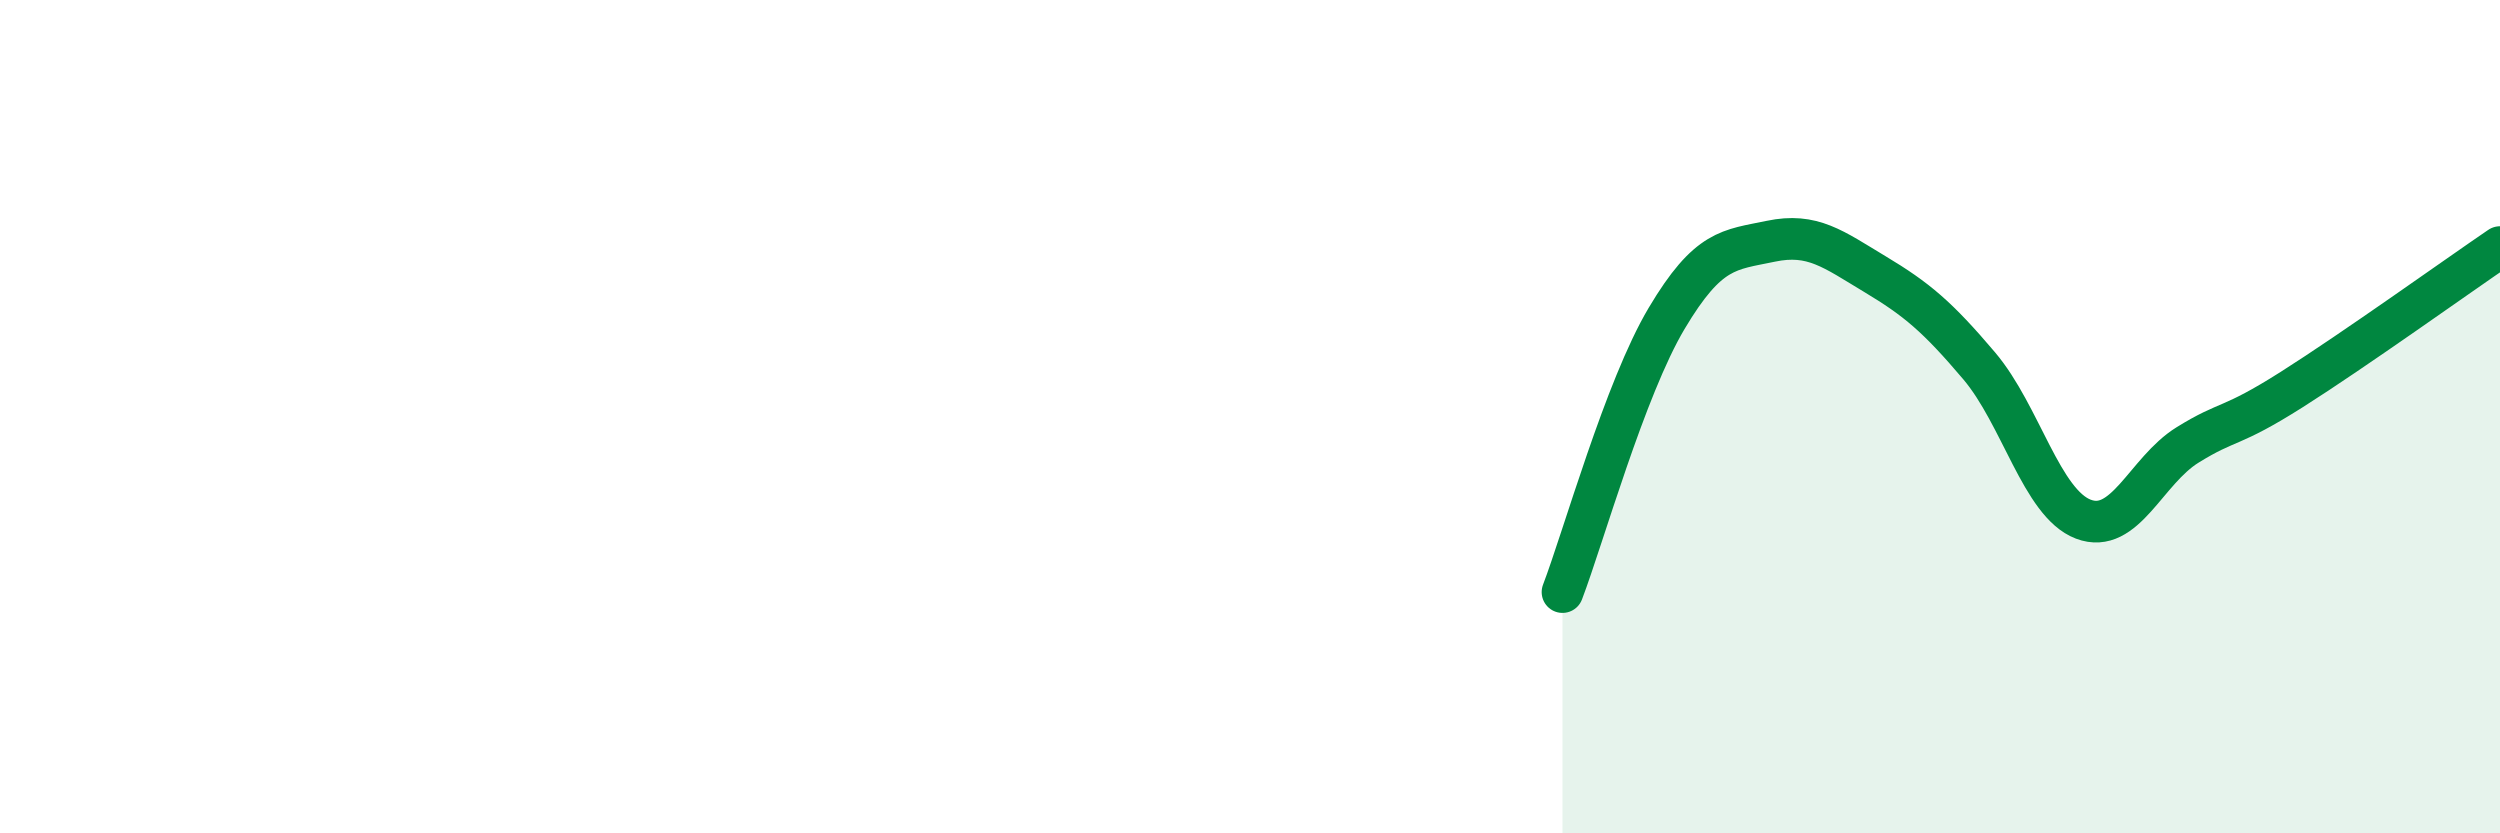 
    <svg width="60" height="20" viewBox="0 0 60 20" xmlns="http://www.w3.org/2000/svg">
      <path
        d="M 37.5,14.21 C 38,12.9 39,9.32 40,7.64 C 41,5.96 41.5,6 42.5,5.79 C 43.5,5.58 44,5.98 45,6.58 C 46,7.18 46.5,7.6 47.5,8.78 C 48.5,9.96 49,12.08 50,12.46 C 51,12.84 51.5,11.3 52.5,10.68 C 53.5,10.06 53.5,10.3 55,9.35 C 56.5,8.4 59,6.61 60,5.93L60 20L37.5 20Z"
        fill="#008740"
        opacity="0.1"
        stroke-linecap="round"
        stroke-linejoin="round"
      />
      <path
        d="M 37.5,14.21 C 38,12.9 39,9.32 40,7.64 C 41,5.96 41.5,6 42.5,5.79 C 43.5,5.58 44,5.98 45,6.58 C 46,7.18 46.5,7.6 47.5,8.78 C 48.5,9.96 49,12.08 50,12.46 C 51,12.84 51.5,11.3 52.5,10.68 C 53.5,10.06 53.5,10.3 55,9.35 C 56.5,8.4 59,6.61 60,5.93"
        stroke="#008740"
        stroke-width="1"
        fill="none"
        stroke-linecap="round"
        stroke-linejoin="round"
      />
    </svg>
  